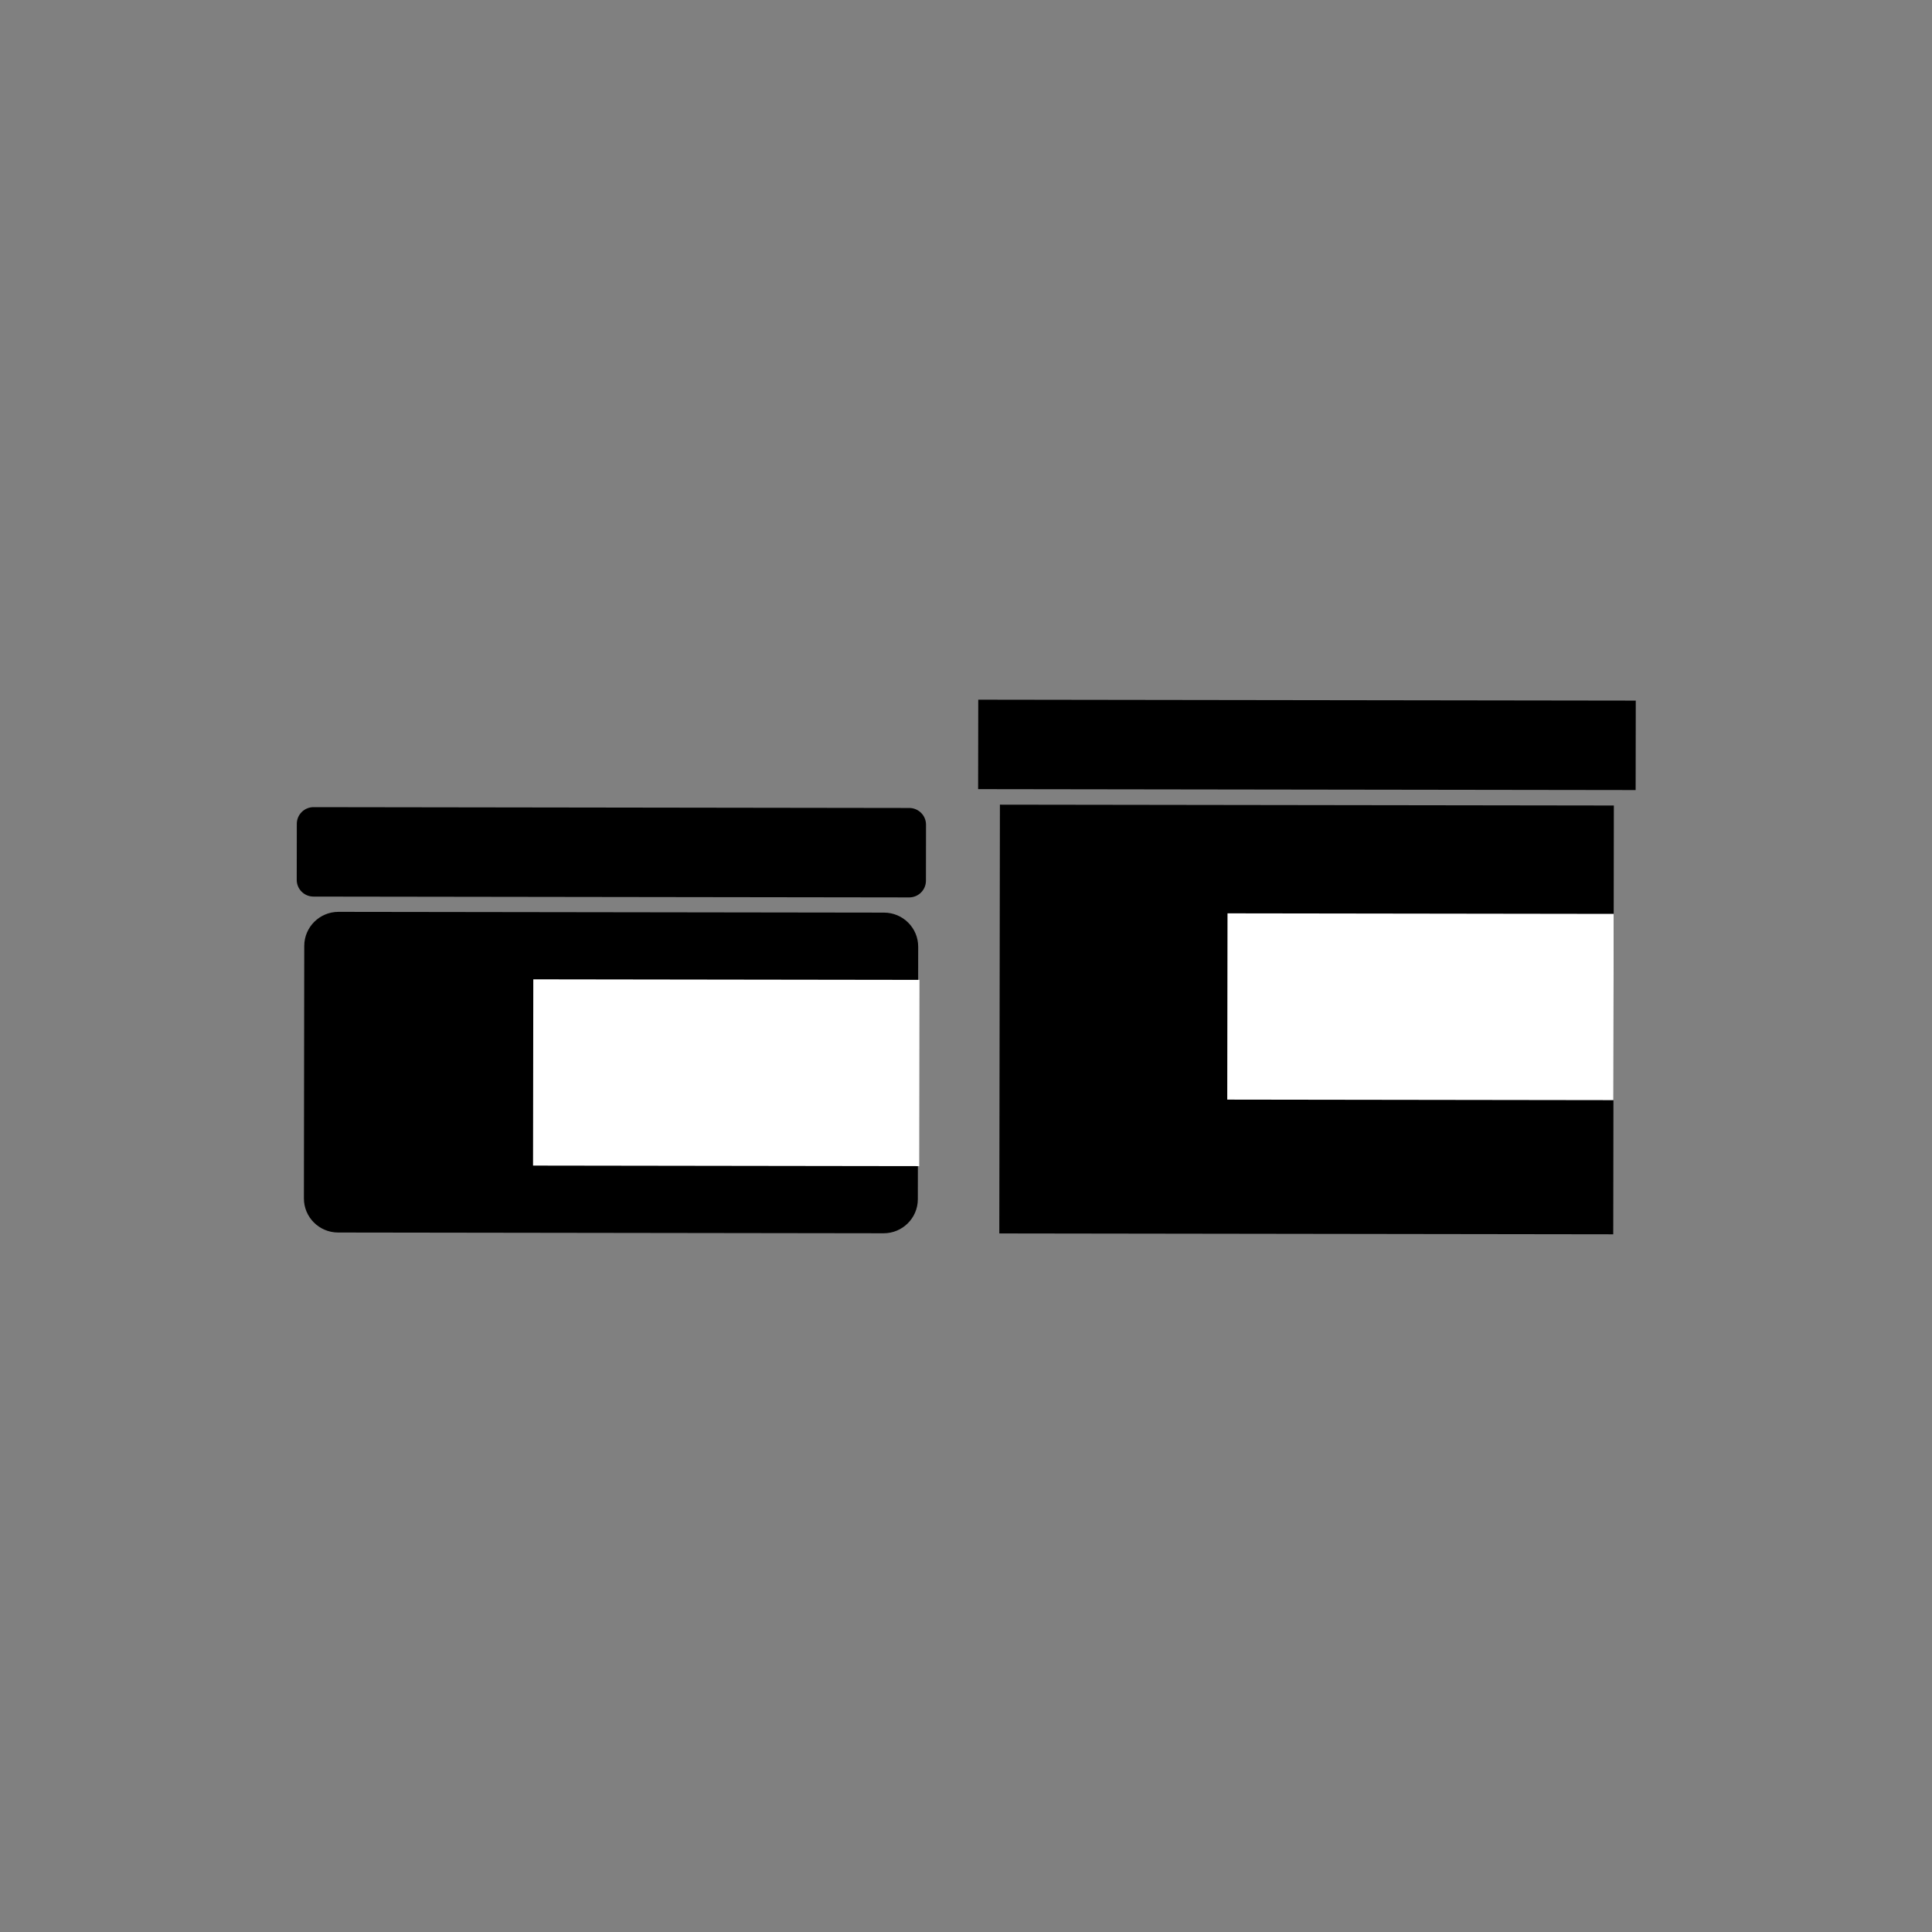 <svg width="600" height="600" viewBox="0 0 600 600" fill="none" xmlns="http://www.w3.org/2000/svg">
<rect x="0" y="0" width="600" height="600" fill="#808080" stroke="none"/>
<g clip-path="url(#clip0_1226_225)">
<path d="M282.384 250.924L97.39 250.665C94.514 250.661 92.18 252.98 92.176 255.844L92.152 273.25C92.148 276.114 94.476 278.439 97.351 278.443L282.345 278.701C285.22 278.705 287.554 276.387 287.558 273.523L287.583 256.117C287.587 253.253 285.259 250.928 282.384 250.924Z" fill="black"/>
<path d="M274.542 283.421L105.129 283.185C99.261 283.177 94.497 287.908 94.489 293.754L94.38 372.17C94.371 378.015 99.122 382.76 104.99 382.768L274.403 383.005C280.271 383.013 285.035 378.281 285.043 372.436L285.153 294.02C285.161 288.175 280.411 283.43 274.542 283.421Z" fill="black"/>
<path d="M508.001 217.58L303.805 217.295L303.766 245.072L507.962 245.358L508.001 217.58Z" fill="black"/>
<path d="M501.195 250.161L310.531 249.895L310.345 383.057L501.009 383.324L501.195 250.161Z" fill="black"/>
<path d="M285.55 304.308L165.621 304.141L165.54 361.986L285.469 362.153L285.55 304.308Z" fill="white"/>
<path d="M501.144 283.816L381.215 283.648L381.134 341.493L501.063 341.661L501.144 283.816Z" fill="white"/>
</g>
<defs>
<clipPath id="clip0_1226_225">
<rect width="415.782" height="165.751" fill="white" transform="translate(92.231 217) rotate(0.08)"/>
</clipPath>
</defs>
</svg>
